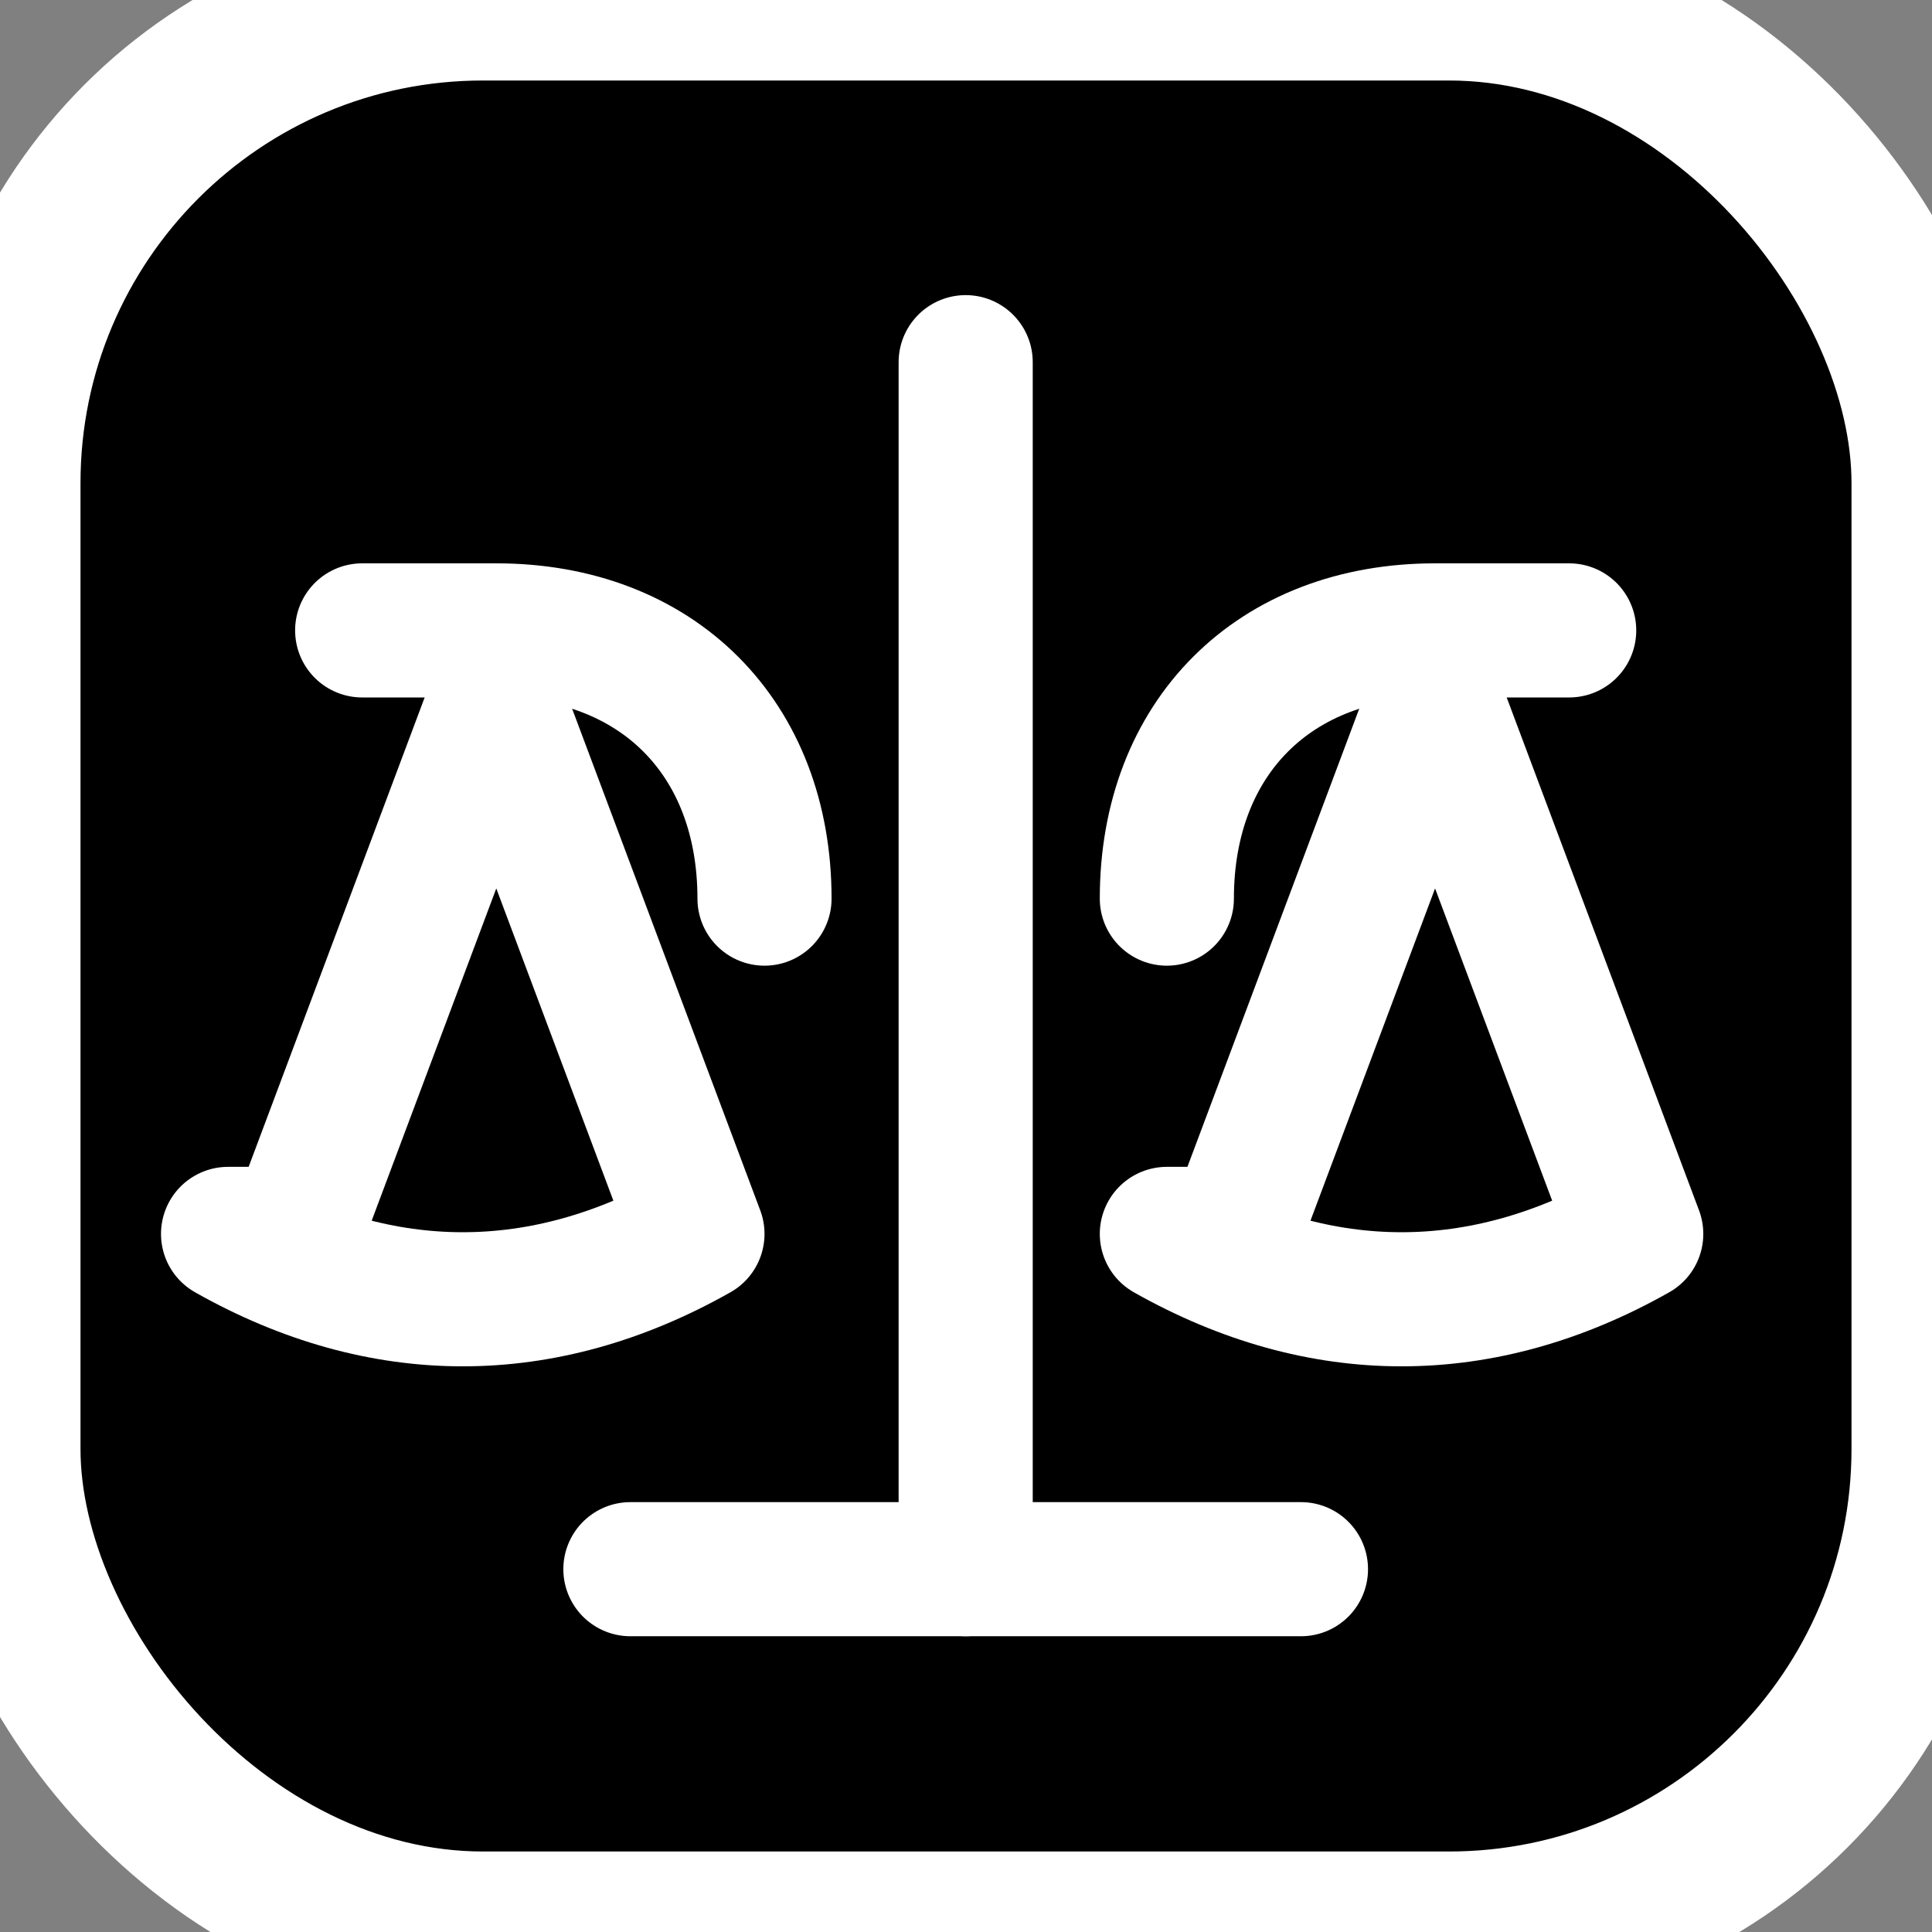 <svg xmlns="http://www.w3.org/2000/svg" width="32" height="32" viewBox="0 0 24 24" fill="none" stroke="white" stroke-width="2" stroke-linecap="round" stroke-linejoin="round">
  <rect x="0" y="0" width="24" height="24" fill="#808080" stroke="none"/>
  <rect width="24" height="24" rx="6" fill="black"/>
  <g transform="translate(2, 2) scale(0.833)">
    <path d="m16 16 3-8 3 8c-2.3 1.3-4.7 1.3-7 0Z" stroke="white" fill="none"/>
    <path d="m2 16 3-8 3 8c-2.3 1.3-4.7 1.3-7 0Z" stroke="white" fill="none"/>
    <path d="M7 21h10" stroke="white"/>
    <path d="M12 3v18" stroke="white"/>
    <path d="M3 7h2c2.4 0 4 1.6 4 4" stroke="white"/>
    <path d="M21 7h-2c-2.4 0-4 1.6-4 4" stroke="white"/>
  </g>
</svg>


